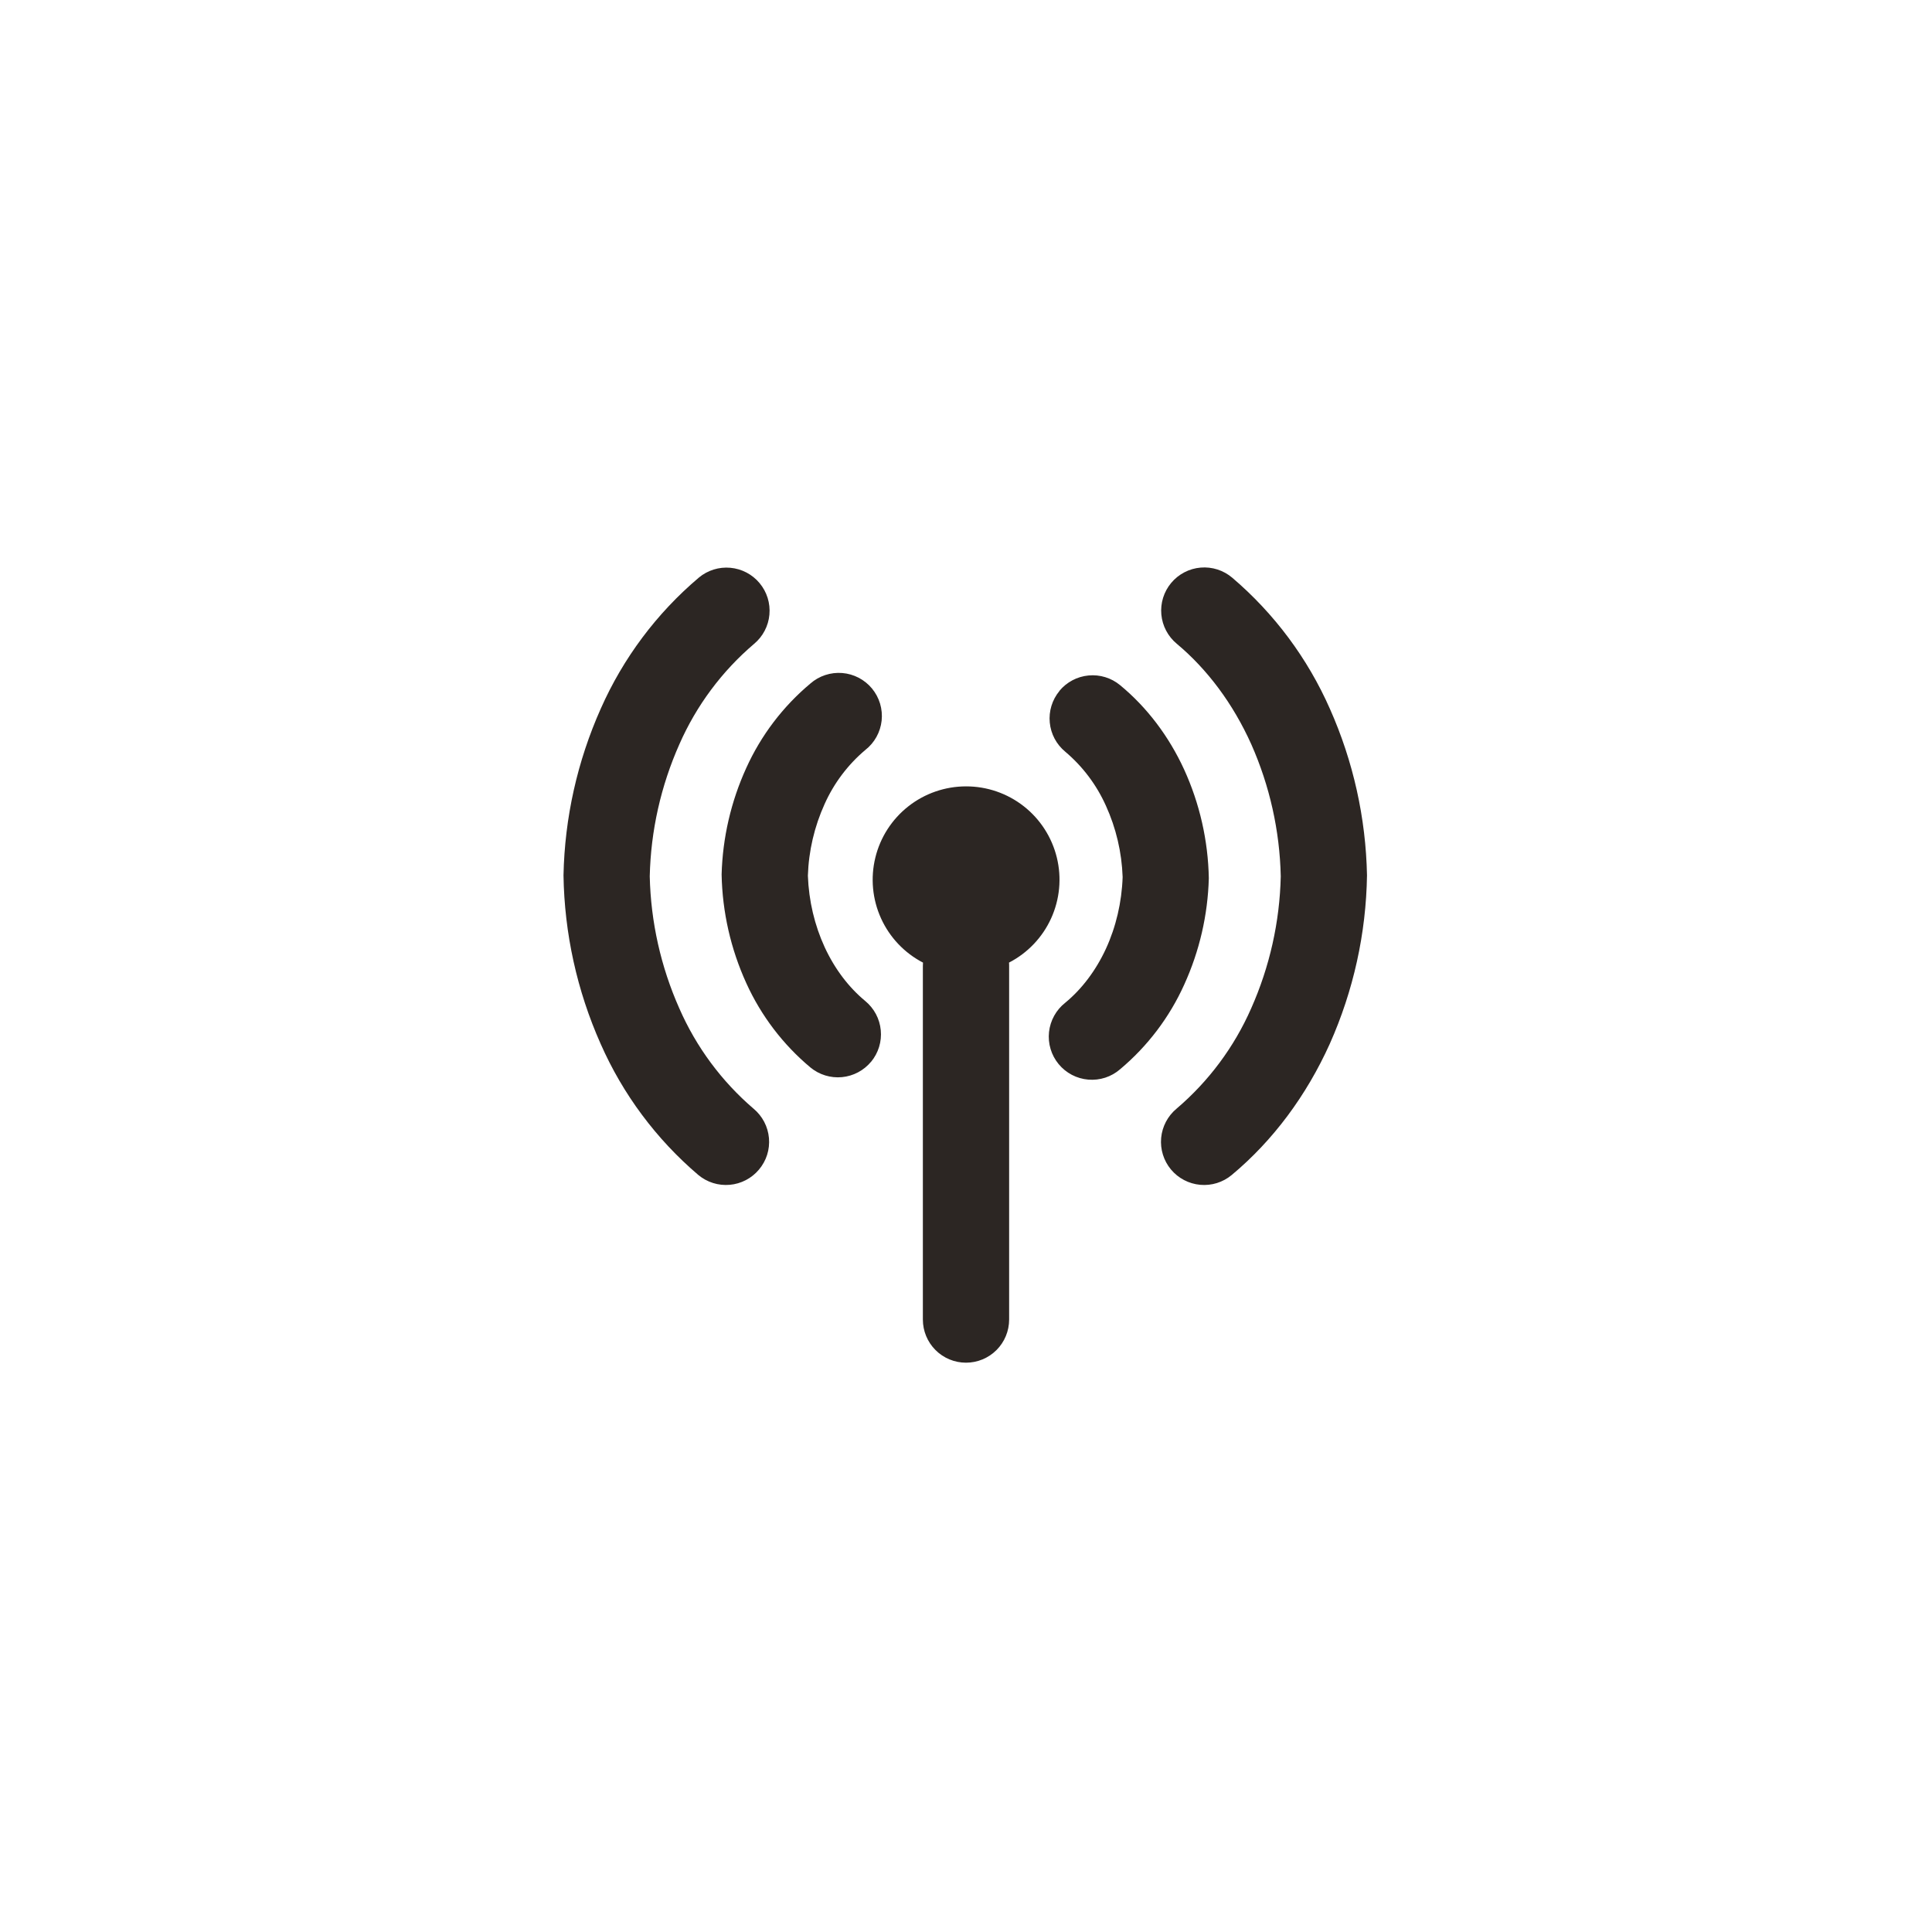 <svg width="120" height="120" viewBox="0 0 120 120" fill="none" xmlns="http://www.w3.org/2000/svg">
<g clip-path="url(#clip0_1131_1837)">
<path fill-rule="evenodd" clip-rule="evenodd" d="M76.536 35.882C76.266 35.653 75.954 35.48 75.618 35.372C75.281 35.264 74.927 35.224 74.575 35.254C74.222 35.283 73.879 35.383 73.566 35.546C73.252 35.709 72.974 35.932 72.747 36.203C72.52 36.474 72.349 36.787 72.243 37.125C72.138 37.462 72.101 37.817 72.133 38.169C72.166 38.521 72.267 38.863 72.433 39.175C72.598 39.488 72.824 39.764 73.096 39.989C74.989 41.572 76.582 43.7 77.718 46.225C78.865 48.812 79.488 51.6 79.55 54.429C79.487 57.259 78.862 60.049 77.711 62.636C76.656 65.036 75.071 67.165 73.075 68.864C72.529 69.319 72.186 69.972 72.121 70.68C72.057 71.387 72.276 72.092 72.73 72.638C73.185 73.184 73.838 73.527 74.546 73.591C75.253 73.656 75.957 73.437 76.504 72.982C79.075 70.839 81.146 68.043 82.593 64.839C84.064 61.541 84.852 57.979 84.907 54.368C84.836 50.803 84.053 47.287 82.604 44.029C81.221 40.891 79.147 38.106 76.536 35.882ZM54.107 65.943C53.655 66.49 53.004 66.835 52.298 66.903C51.591 66.97 50.887 66.755 50.339 66.304C48.636 64.88 47.275 63.092 46.357 61.072C45.388 58.948 44.865 56.648 44.821 54.314C44.883 52.031 45.403 49.783 46.35 47.704C47.267 45.676 48.629 43.882 50.336 42.454C50.605 42.218 50.919 42.04 51.259 41.928C51.599 41.816 51.958 41.773 52.315 41.802C52.671 41.831 53.019 41.932 53.336 42.097C53.653 42.263 53.934 42.49 54.162 42.766C54.39 43.042 54.56 43.361 54.663 43.703C54.765 44.046 54.798 44.406 54.76 44.762C54.721 45.117 54.611 45.462 54.437 45.775C54.263 46.087 54.028 46.362 53.746 46.582C52.662 47.497 51.798 48.645 51.218 49.939C50.582 51.34 50.229 52.852 50.179 54.389C50.236 55.961 50.6 57.479 51.221 58.829C51.854 60.2 52.729 61.336 53.743 62.175C54.014 62.399 54.239 62.674 54.405 62.984C54.57 63.295 54.672 63.635 54.706 63.985C54.74 64.336 54.705 64.689 54.602 65.026C54.499 65.362 54.331 65.675 54.107 65.947V65.943ZM65.8 42.914C66.252 42.367 66.903 42.022 67.609 41.955C68.316 41.887 69.02 42.102 69.568 42.554C71.254 43.943 72.604 45.743 73.546 47.789C74.516 49.913 75.038 52.213 75.082 54.547C75.021 56.83 74.501 59.078 73.554 61.157C72.638 63.187 71.277 64.984 69.571 66.414C69.301 66.648 68.987 66.825 68.648 66.936C68.308 67.046 67.95 67.087 67.594 67.057C67.239 67.027 66.892 66.927 66.576 66.761C66.26 66.595 65.98 66.368 65.753 66.092C65.526 65.817 65.356 65.499 65.254 65.157C65.151 64.815 65.118 64.456 65.156 64.101C65.195 63.746 65.304 63.402 65.477 63.09C65.65 62.777 65.884 62.503 66.164 62.282C67.182 61.443 68.057 60.3 68.693 58.925C69.314 57.572 69.675 56.047 69.729 54.475C69.676 52.941 69.322 51.433 68.686 50.036C68.106 48.746 67.245 47.602 66.164 46.689C65.893 46.465 65.668 46.19 65.503 45.88C65.338 45.569 65.236 45.229 65.203 44.878C65.169 44.528 65.205 44.175 65.308 43.838C65.411 43.502 65.58 43.189 65.804 42.918L65.8 42.914ZM47.143 72.643C46.917 72.913 46.64 73.135 46.328 73.298C46.016 73.461 45.675 73.561 45.324 73.591C44.974 73.622 44.62 73.584 44.285 73.478C43.949 73.372 43.638 73.201 43.368 72.975C40.758 70.751 38.685 67.966 37.304 64.829C35.839 61.533 35.055 57.974 35 54.368C35.072 50.798 35.859 47.279 37.314 44.018C38.703 40.878 40.786 38.093 43.407 35.875C43.953 35.42 44.657 35.201 45.365 35.266C45.715 35.298 46.056 35.399 46.368 35.562C46.679 35.726 46.955 35.949 47.18 36.22C47.406 36.49 47.575 36.802 47.68 37.138C47.784 37.474 47.822 37.827 47.789 38.178C47.758 38.528 47.657 38.869 47.493 39.18C47.33 39.492 47.106 39.768 46.836 39.993C44.84 41.692 43.255 43.822 42.2 46.221C41.048 48.808 40.421 51.598 40.357 54.429C40.42 57.258 41.044 60.046 42.193 62.632C43.243 65.032 44.822 67.164 46.811 68.868C47.081 69.094 47.304 69.37 47.467 69.682C47.63 69.994 47.73 70.335 47.761 70.686C47.792 71.037 47.754 71.39 47.648 71.726C47.543 72.061 47.369 72.373 47.143 72.643ZM60 48.843C58.702 48.844 57.441 49.28 56.42 50.082C55.399 50.885 54.676 52.006 54.369 53.268C54.061 54.529 54.185 55.858 54.722 57.04C55.258 58.222 56.176 59.191 57.329 59.789C57.324 59.859 57.321 59.93 57.321 60V81.961C57.321 82.671 57.604 83.353 58.106 83.855C58.608 84.357 59.29 84.639 60 84.639C60.71 84.639 61.392 84.357 61.894 83.855C62.396 83.353 62.679 82.671 62.679 81.961V60C62.679 59.929 62.679 59.857 62.671 59.789C63.827 59.193 64.748 58.225 65.287 57.042C65.825 55.858 65.951 54.528 65.642 53.265C65.334 52.002 64.61 50.879 63.587 50.077C62.563 49.275 61.3 48.84 60 48.843Z" fill="#2C2623"/>
</g>
<defs>
<clipPath id="clip0_1131_1837">
<rect width="50" height="50" fill="white" transform="translate(35 35)"/>
</clipPath>
</defs>
</svg>
